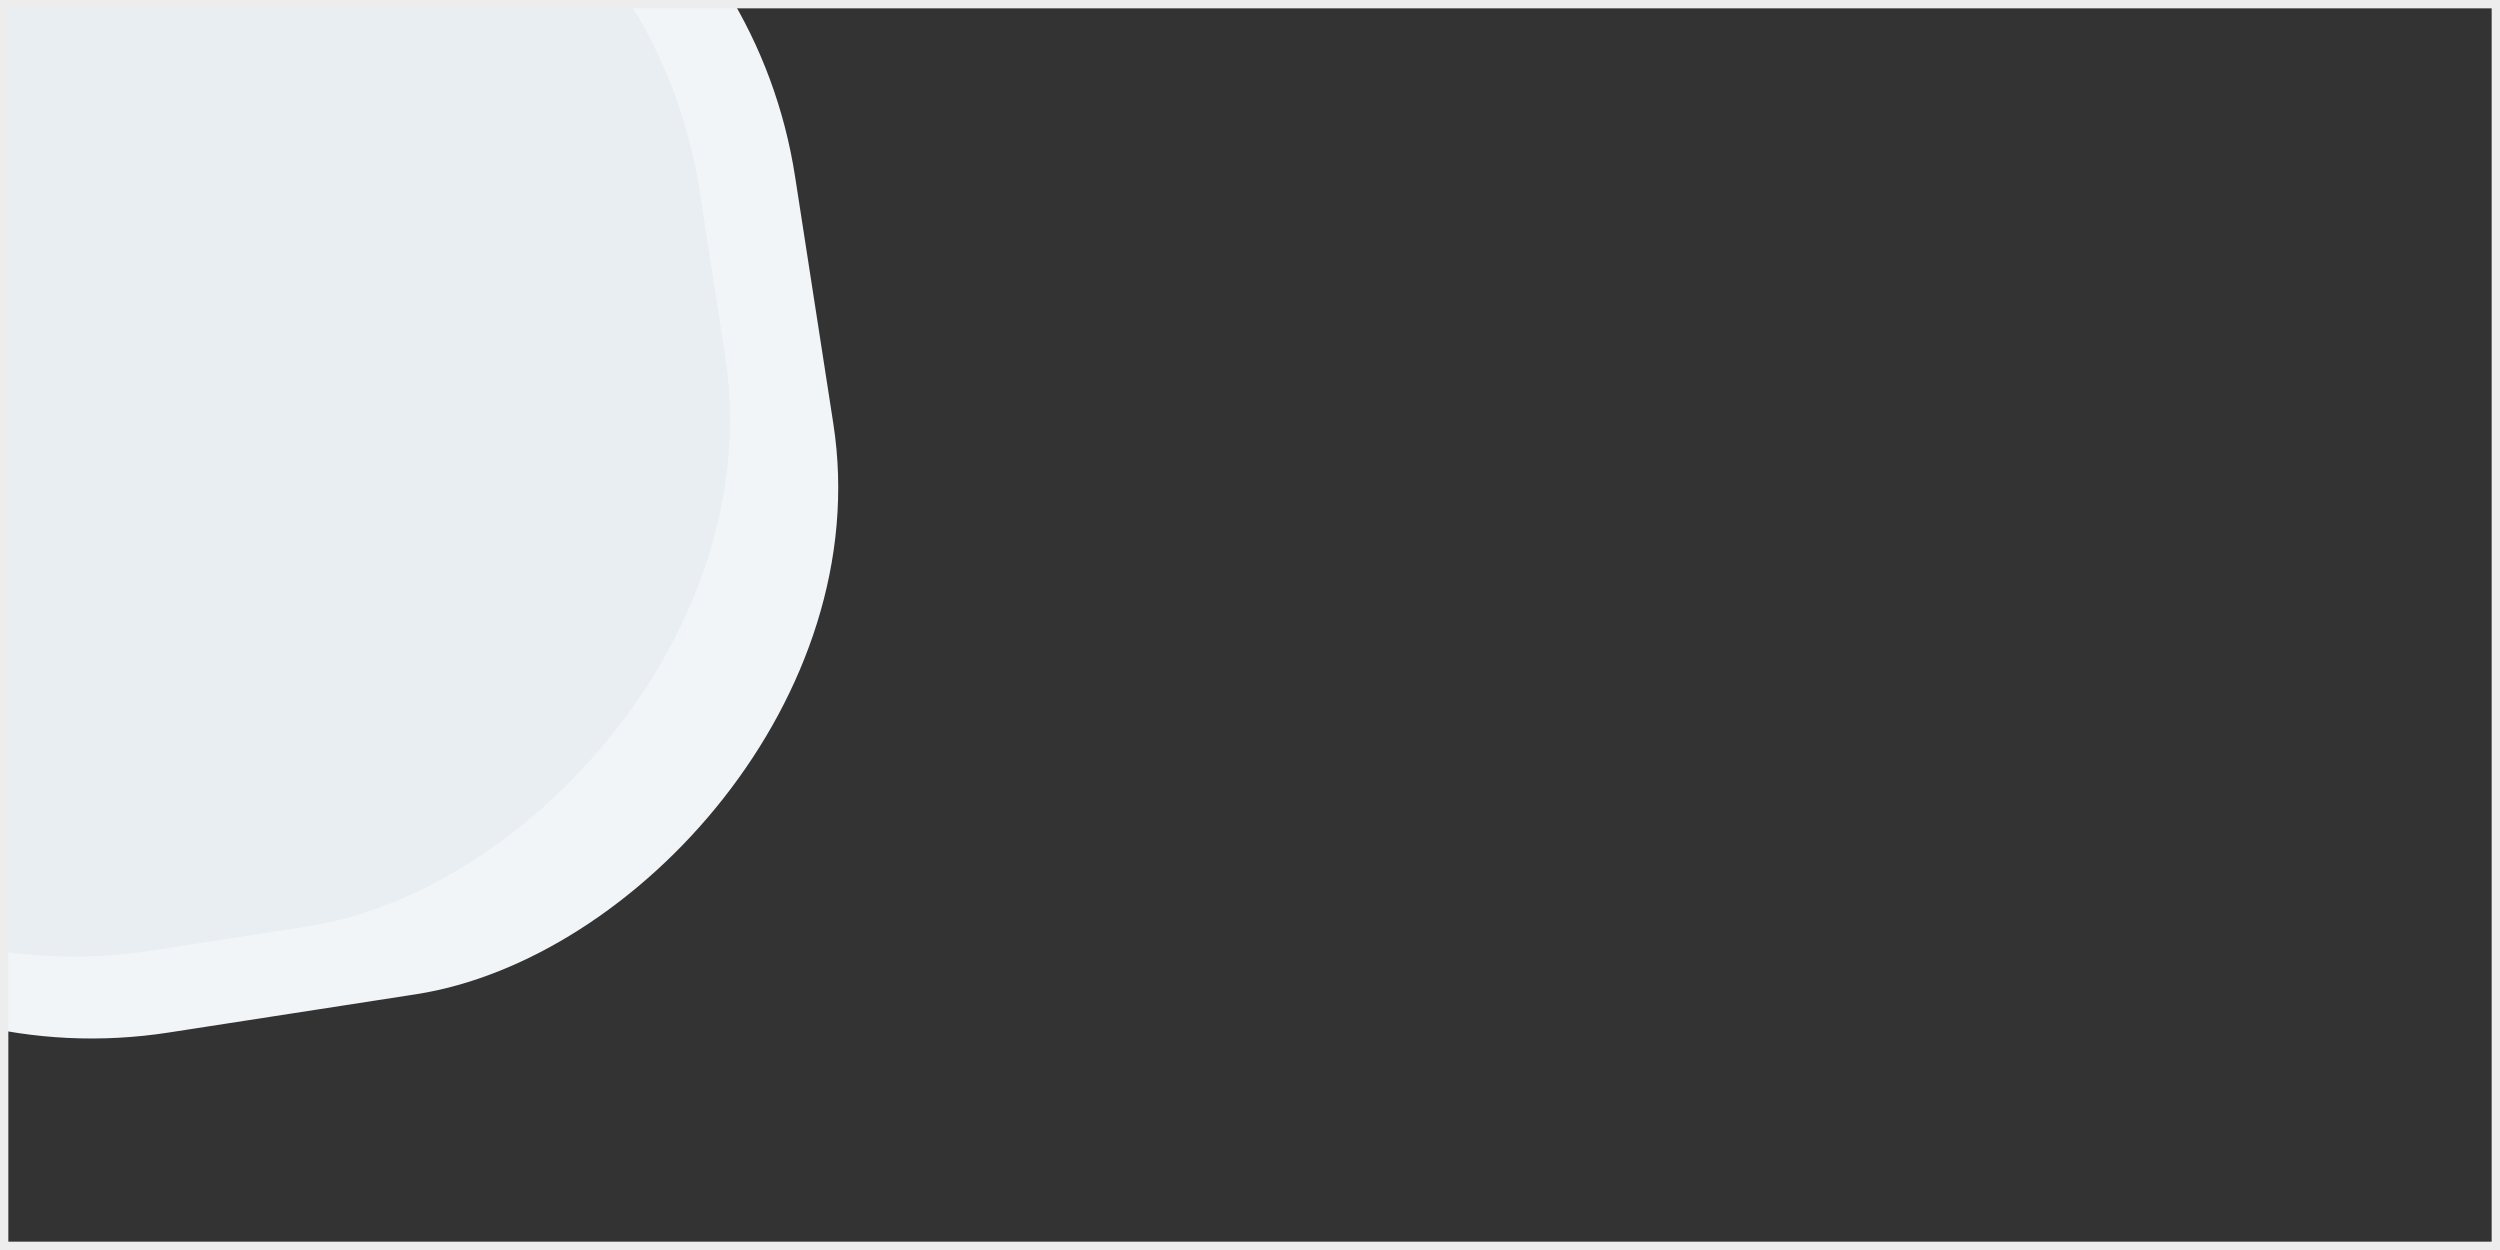 <?xml version="1.0" encoding="UTF-8"?> <svg xmlns="http://www.w3.org/2000/svg" width="300" height="150" viewBox="0 0 300 150" fill="none"><rect x="0" y="0" width="300" height="150" fill="#333333" stroke="none"/><g clip-path="url(#clip0_2161_109)"><rect x="86.231" y="-38.098" width="150" height="150" rx="60" transform="rotate(81.2 86.231 -38.098)" fill="#F1F5F7"></rect><rect x="74.777" y="-36.361" width="140" height="139" rx="60" transform="rotate(81.2 74.777 -36.361)" fill="#E8EEF1"></rect></g><rect x="0.5" y="0.5" width="299" height="149" stroke="#EDEDED"></rect><defs><clipPath id="clip0_2161_109"><rect width="300" height="150" fill="white"></rect></clipPath></defs></svg> 